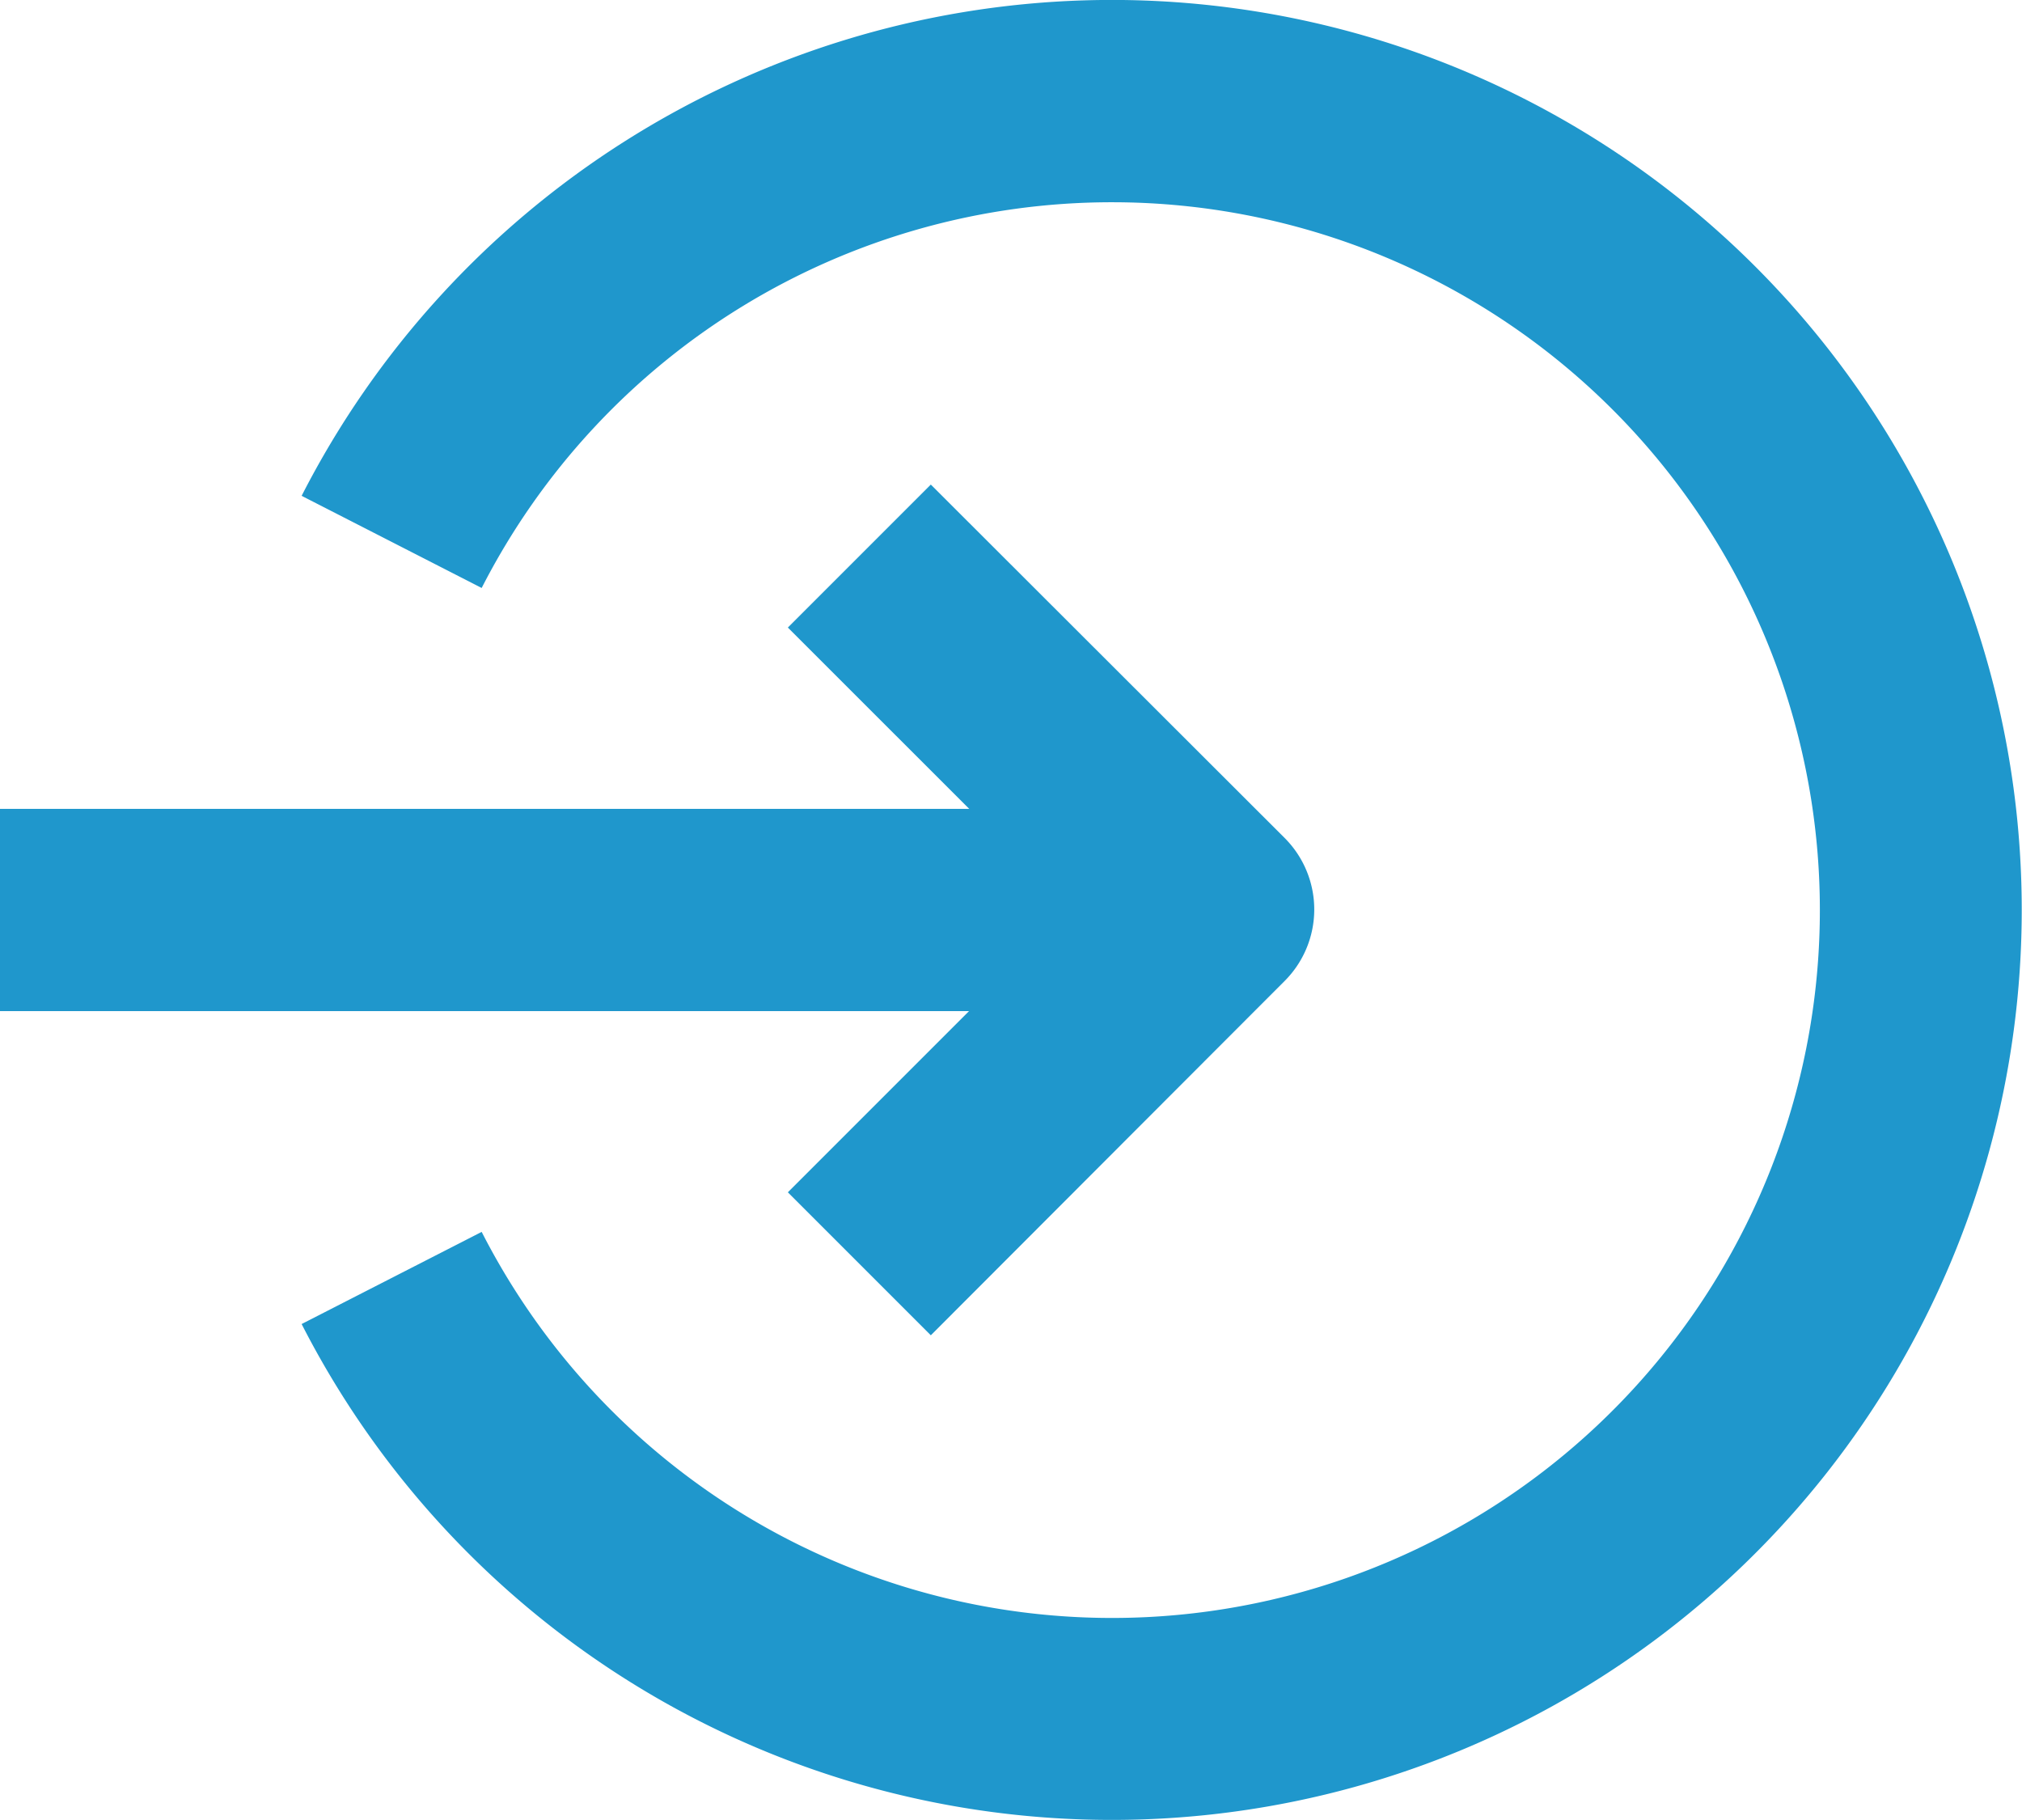 <svg xmlns="http://www.w3.org/2000/svg" width="17.778" height="16" viewBox="0 0 17.778 16">
  <g id="_8993396_login_application_system_website_social_media_icon" data-name="8993396_login_application_system_website_social media_icon" transform="translate(-2.5 -3)">
    <path id="Path_3667" data-name="Path 3667" d="M13.167,12.778H2.5V11H13.167Z" transform="translate(0 -0.889)" fill="#1f97cc" fill-rule="evenodd"/>
    <path id="Path_3668" data-name="Path 3668" d="M11.55,7.793,14.661,10.9a.889.889,0,0,1,0,1.257L11.55,15.272l-1.257-1.257,2.483-2.483L10.293,9.05Z" transform="translate(-0.866 -0.533)" fill="#1f97cc" fill-rule="evenodd"/>
    <path id="Path_3669" data-name="Path 3669" d="M12.61,4.778A6.222,6.222,0,0,0,7.067,8.169l-1.583-.81a8,8,0,1,1,0,7.281l1.583-.81A6.223,6.223,0,1,0,12.61,4.778Z" transform="translate(-0.332)" fill="#1f97cc" fill-rule="evenodd"/>
  </g>
</svg>
